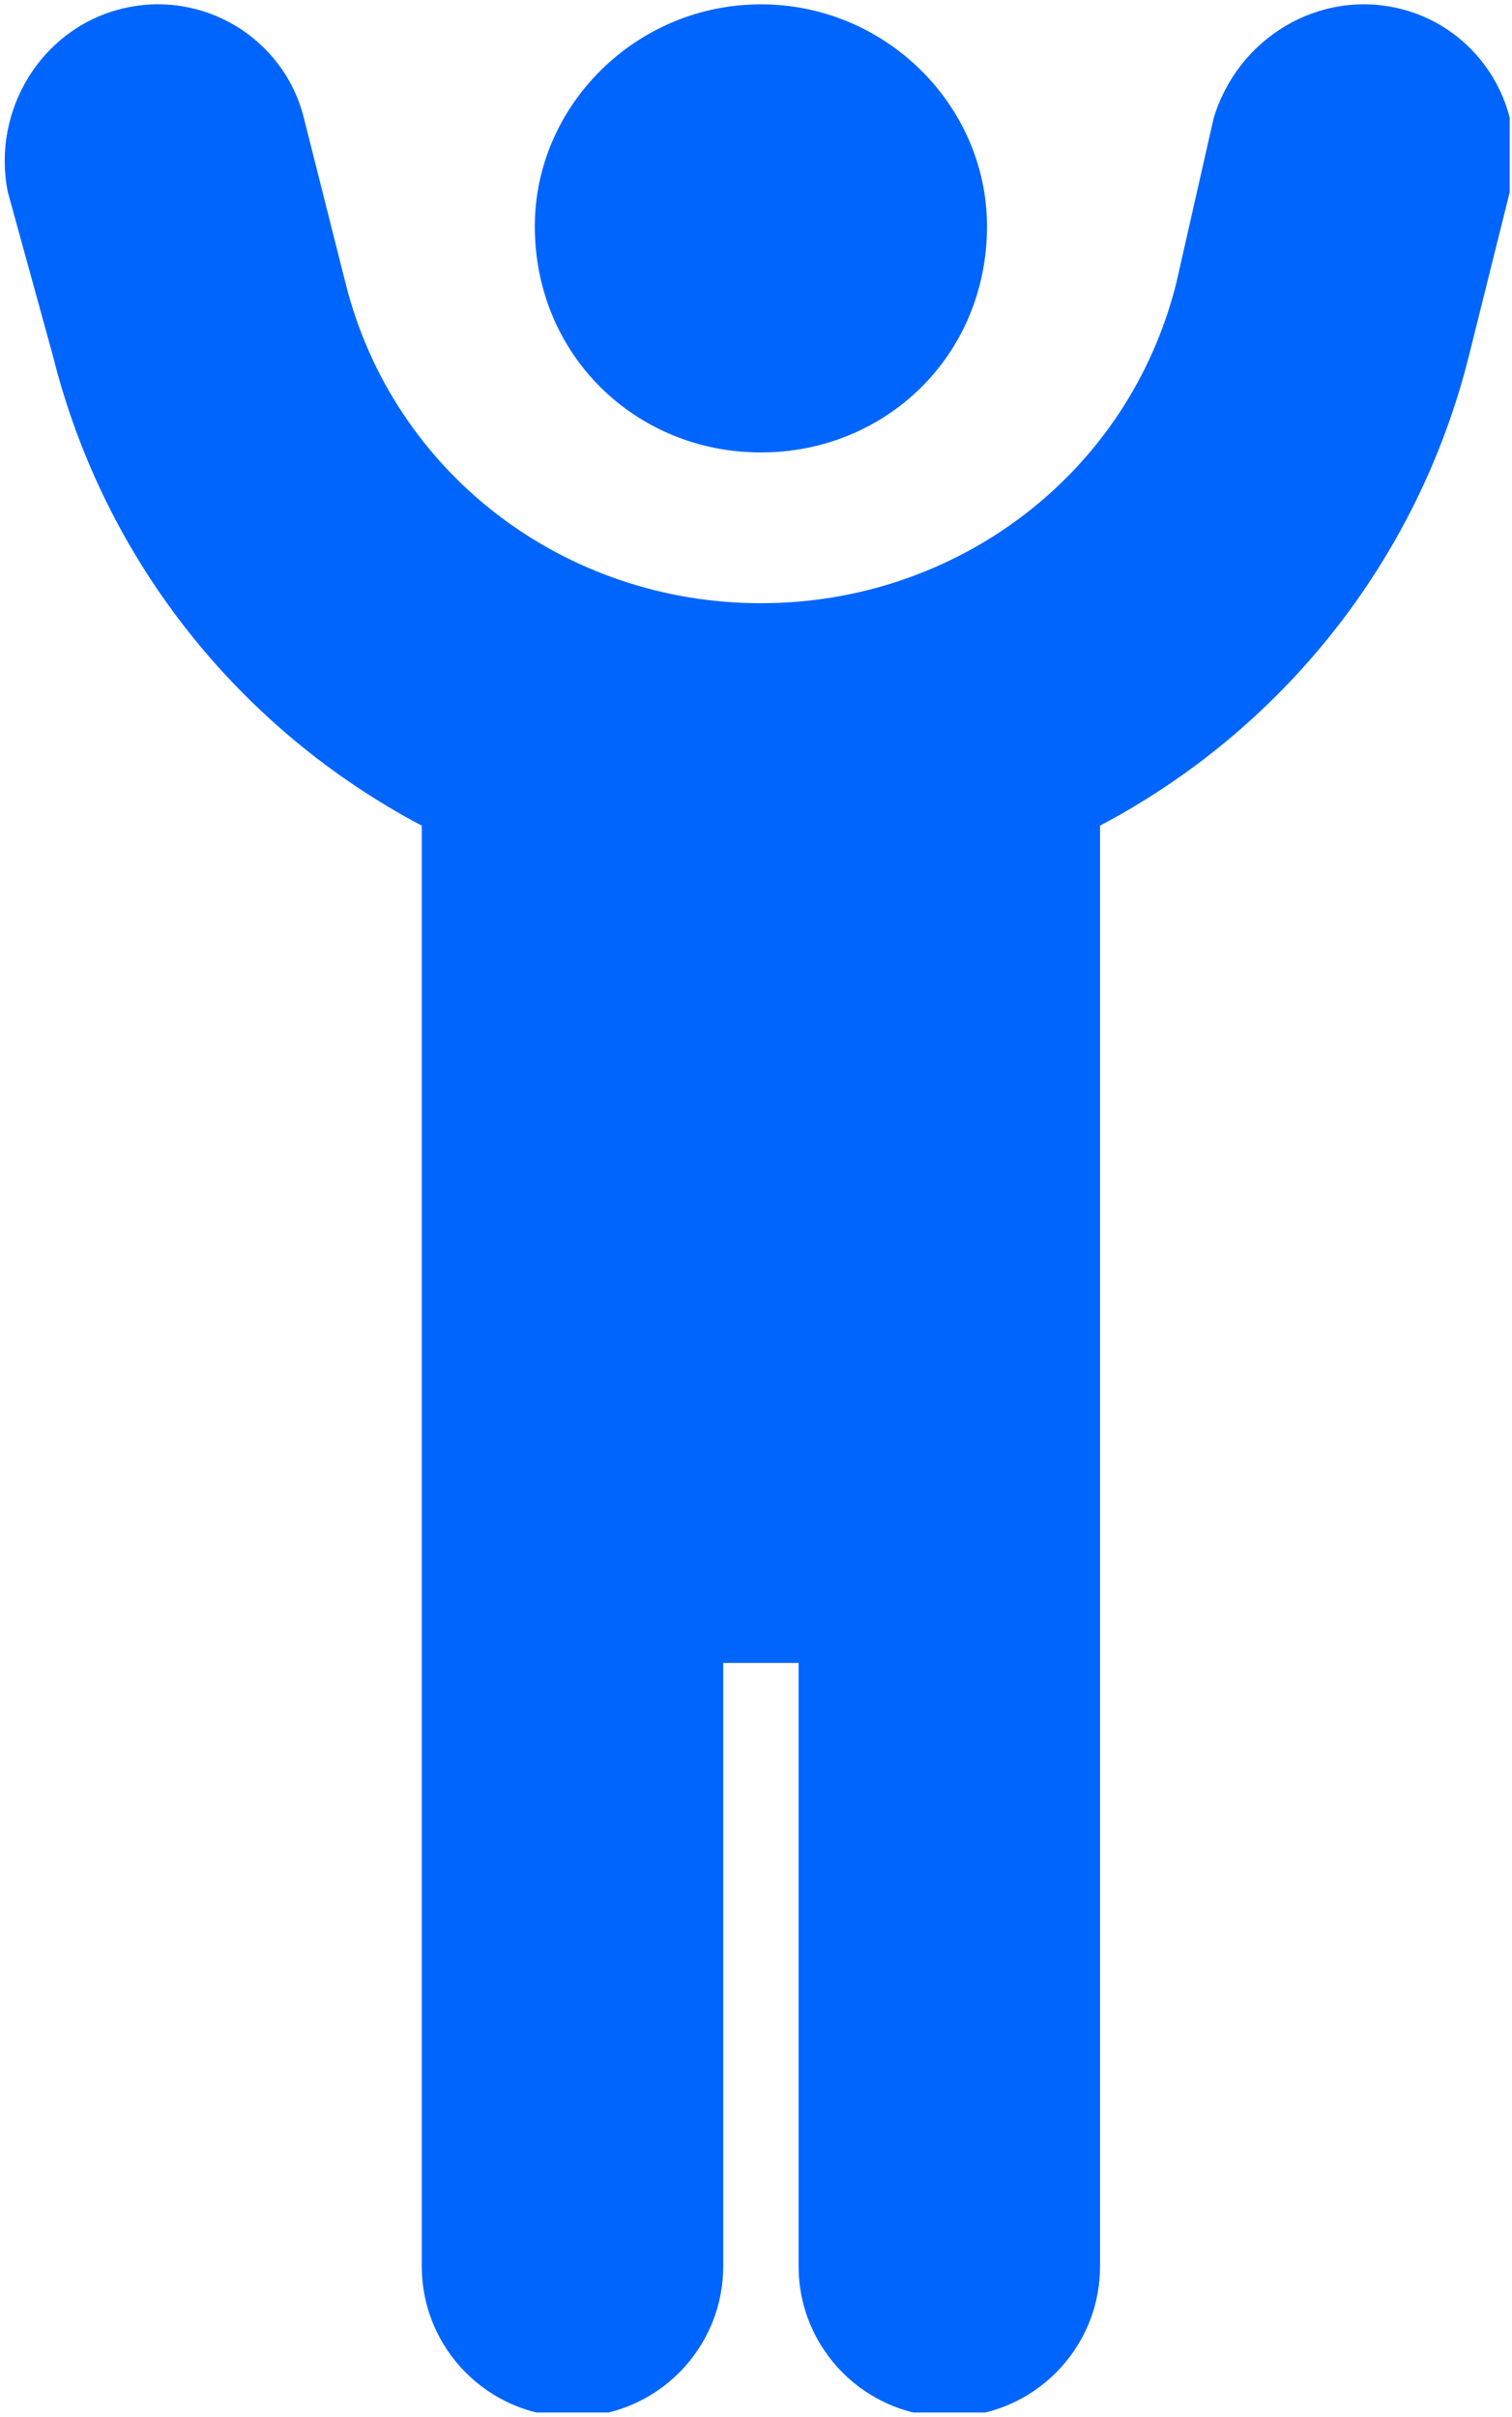 <?xml version="1.0" encoding="UTF-8" standalone="no"?>
<!DOCTYPE svg PUBLIC "-//W3C//DTD SVG 1.1//EN" "http://www.w3.org/Graphics/SVG/1.1/DTD/svg11.dtd">
<svg width="100%" height="100%" viewBox="0 0 321 513" version="1.1" xmlns="http://www.w3.org/2000/svg" xmlns:xlink="http://www.w3.org/1999/xlink" xml:space="preserve" xmlns:serif="http://www.serif.com/" style="fill-rule:evenodd;clip-rule:evenodd;stroke-linejoin:round;stroke-miterlimit:2;">
    <g id="Plan-de-travail1" serif:id="Plan de travail1" transform="matrix(1,0,0,1,0,-1.915)">
        <rect x="-0" y="1.915" width="320.512" height="512.008" style="fill:none;"/>
        <clipPath id="_clip1">
            <rect x="-0" y="1.915" width="320.512" height="512.008"/>
        </clipPath>
        <g clip-path="url(#_clip1)">
            <g transform="matrix(1,0,0,1,1,0.915)">
                <g transform="matrix(1,0,0,1,-239.458,1.923)">
                    <path d="M496.1,24.24C501.2,7.093 518.6,-3.331 535.8,0.955C552.9,5.242 563.3,22.62 559,39.76L550.3,74.63C539.3,118.6 510.1,154.2 472,174.3L472,480C472,497.7 457.7,512 440,512C422.3,512 408,497.7 408,480L408,352L392,352L392,480C392,497.7 377.7,512 360,512C342.3,512 328,497.7 328,480L328,174.3C289.9,154.2 260.7,118.6 249.7,74.63L240.1,39.76C236.7,22.62 247.1,5.242 264.2,0.955C281.4,-3.331 298.8,7.093 303,24.24L311.8,59.1C321.9,99.59 358.3,127.1 400,127.1C441.7,127.1 478.1,99.59 488.2,59.1L496.1,24.24Z" style="fill:rgb(0,101,252);fill-rule:nonzero;"/>
                </g>
                <g transform="matrix(1,0,0,1,-239.458,1.923)">
                    <path d="M352,47.1C352,21.49 373.5,-0.001 400,-0.001C426.5,-0.001 448,21.49 448,47.1C448,74.51 426.5,95.1 400,95.1C373.5,95.1 352,74.51 352,47.1Z" style="fill:rgb(0,101,252);fill-rule:nonzero;"/>
                </g>
            </g>
        </g>
    </g>
</svg>
